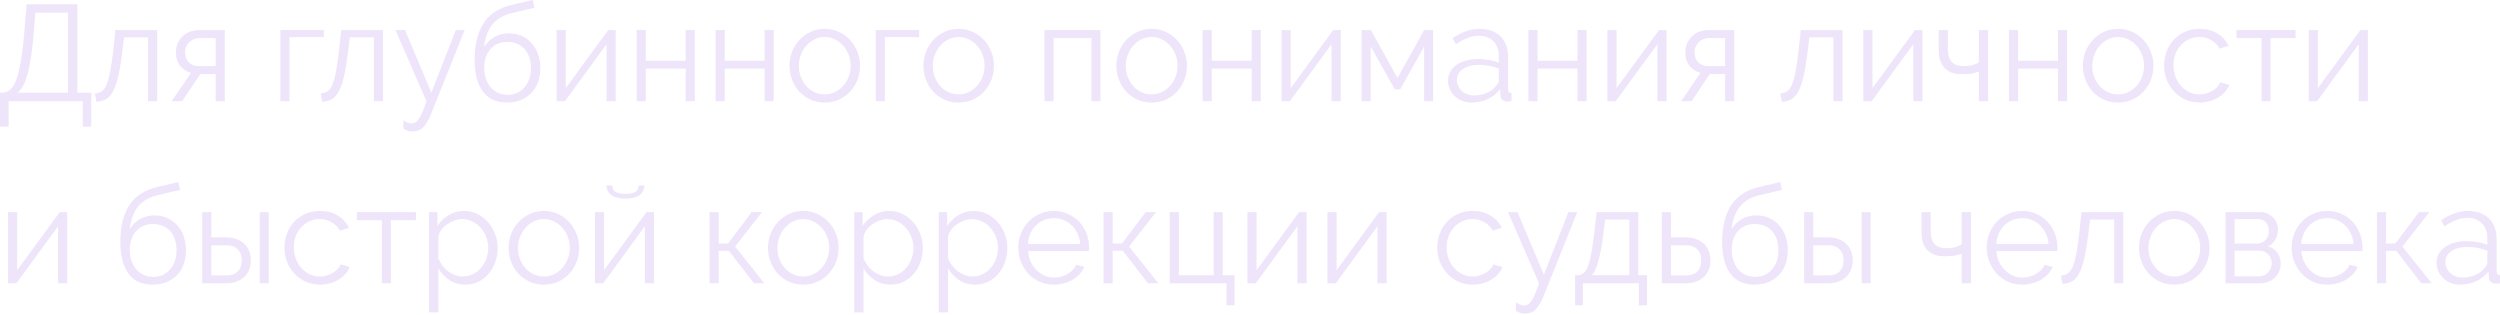<?xml version="1.0" encoding="UTF-8"?> <svg xmlns="http://www.w3.org/2000/svg" width="1319" height="166" viewBox="0 0 1319 166" fill="none"> <path d="M0 48.924H1.153C2.114 48.828 3.002 48.612 3.819 48.276C4.683 47.891 5.476 47.267 6.197 46.402C6.965 45.489 7.662 44.288 8.286 42.799C8.959 41.262 9.559 39.269 10.087 36.819C10.664 34.321 11.192 31.343 11.673 27.884C12.153 24.378 12.585 20.199 12.97 15.347L14.05 2.234H40.854V48.924H48.131V66.793H43.664V53.391H4.539V66.793H0V48.924ZM35.882 48.924V6.701H18.662L17.941 15.78C17.557 20.631 17.101 24.906 16.572 28.605C16.092 32.256 15.491 35.45 14.771 38.188C14.098 40.878 13.306 43.112 12.393 44.889C11.48 46.618 10.448 47.963 9.295 48.924H35.882Z" fill="#EEE5FA"></path> <path d="M50.081 49.284C51.426 49.188 52.603 48.828 53.611 48.203C54.62 47.531 55.485 46.354 56.205 44.673C56.974 42.944 57.622 40.59 58.151 37.612C58.727 34.633 59.279 30.767 59.808 26.011L60.889 15.852H82.937V53.391H78.109V19.742H65.428L64.419 28.101C63.795 33.096 63.098 37.227 62.33 40.494C61.561 43.712 60.648 46.306 59.592 48.276C58.583 50.197 57.358 51.566 55.917 52.383C54.476 53.151 52.795 53.583 50.873 53.679L50.081 49.284Z" fill="#EEE5FA"></path> <path d="M100.74 38.476C98.434 37.804 96.537 36.579 95.048 34.802C93.559 32.976 92.814 30.55 92.814 27.524C92.814 25.843 93.126 24.282 93.751 22.841C94.375 21.4 95.216 20.175 96.273 19.166C97.378 18.109 98.675 17.293 100.164 16.716C101.701 16.14 103.382 15.852 105.207 15.852H118.609V53.391H113.782V39.125H105.64L96.129 53.391H90.581L100.74 38.476ZM113.782 34.874V20.103H105.424C104.415 20.103 103.43 20.271 102.469 20.607C101.557 20.943 100.74 21.448 100.02 22.12C99.299 22.745 98.723 23.513 98.29 24.426C97.858 25.339 97.642 26.371 97.642 27.524C97.642 29.734 98.29 31.511 99.587 32.856C100.932 34.201 102.686 34.874 104.847 34.874H113.782Z" fill="#EEE5FA"></path> <path d="M170.848 19.598H152.762V53.391H147.935V15.852H170.848V19.598Z" fill="#EEE5FA"></path> <path d="M169.207 49.284C170.552 49.188 171.729 48.828 172.738 48.203C173.747 47.531 174.611 46.354 175.332 44.673C176.1 42.944 176.749 40.59 177.277 37.612C177.854 34.633 178.406 30.767 178.934 26.011L180.015 15.852H202.063V53.391H197.236V19.742H184.555L183.546 28.101C182.921 33.096 182.225 37.227 181.456 40.494C180.688 43.712 179.775 46.306 178.718 48.276C177.71 50.197 176.485 51.566 175.044 52.383C173.602 53.151 171.921 53.583 170 53.679L169.207 49.284Z" fill="#EEE5FA"></path> <path d="M212.95 63.334C213.67 64.007 214.391 64.463 215.111 64.704C215.832 64.944 216.6 65.064 217.417 65.064C218.041 65.064 218.642 64.872 219.218 64.487C219.843 64.151 220.443 63.527 221.02 62.614C221.644 61.749 222.268 60.572 222.893 59.083C223.517 57.594 224.214 55.697 224.982 53.391L208.626 15.852H213.67L227.576 48.852L240.474 15.852H245.157L227.648 59.588C226.928 61.461 226.183 63.022 225.415 64.271C224.694 65.52 223.926 66.529 223.109 67.297C222.34 68.066 221.5 68.594 220.587 68.883C219.723 69.219 218.762 69.387 217.705 69.387C215.543 69.387 213.886 68.811 212.733 67.658L212.95 63.334Z" fill="#EEE5FA"></path> <path d="M270.094 6.917C265.867 7.878 262.504 9.799 260.006 12.681C257.557 15.515 256.019 19.55 255.395 24.786C256.884 22.48 258.733 20.703 260.943 19.454C263.153 18.205 265.699 17.581 268.581 17.581C271.03 17.581 273.264 18.037 275.282 18.95C277.299 19.863 279.028 21.136 280.469 22.769C281.958 24.354 283.087 26.275 283.856 28.533C284.672 30.791 285.081 33.264 285.081 35.954C285.081 38.644 284.672 41.118 283.856 43.376C283.039 45.586 281.862 47.483 280.325 49.068C278.788 50.653 276.915 51.902 274.705 52.815C272.544 53.679 270.094 54.112 267.356 54.112C261.832 54.112 257.629 52.166 254.746 48.276C251.864 44.385 250.423 38.861 250.423 31.703C250.423 27.332 250.856 23.489 251.72 20.175C252.633 16.86 253.906 14.026 255.539 11.673C257.22 9.271 259.262 7.349 261.664 5.908C264.065 4.419 266.779 3.314 269.806 2.594L281.046 0L281.982 4.107L270.094 6.917ZM255.467 35.738C255.467 37.756 255.755 39.653 256.332 41.43C256.908 43.16 257.725 44.673 258.781 45.97C259.886 47.219 261.183 48.203 262.672 48.924C264.209 49.645 265.915 50.005 267.788 50.005C269.661 50.005 271.343 49.669 272.832 48.996C274.369 48.276 275.666 47.291 276.723 46.042C277.827 44.793 278.668 43.328 279.244 41.647C279.821 39.917 280.109 38.044 280.109 36.026C280.109 31.751 278.98 28.365 276.723 25.867C274.465 23.369 271.415 22.12 267.572 22.12C265.795 22.12 264.161 22.433 262.672 23.057C261.183 23.681 259.91 24.594 258.853 25.795C257.797 26.948 256.956 28.365 256.332 30.046C255.755 31.727 255.467 33.625 255.467 35.738Z" fill="#EEE5FA"></path> <path d="M298.487 46.474L320.895 15.852H324.858V53.391H320.03V23.345L298.054 53.391H293.659V15.852H298.487V46.474Z" fill="#EEE5FA"></path> <path d="M340.705 32.064H361.745V15.852H366.572V53.391H361.745V36.171H340.705V53.391H335.877V15.852H340.705V32.064Z" fill="#EEE5FA"></path> <path d="M382.361 32.064H403.4V15.852H408.228V53.391H403.4V36.171H382.361V53.391H377.533V15.852H382.361V32.064Z" fill="#EEE5FA"></path> <path d="M435.112 54.112C432.374 54.112 429.877 53.607 427.619 52.599C425.361 51.542 423.392 50.125 421.711 48.347C420.077 46.57 418.804 44.505 417.892 42.151C416.979 39.797 416.523 37.323 416.523 34.73C416.523 32.088 416.979 29.59 417.892 27.236C418.852 24.882 420.149 22.817 421.783 21.04C423.464 19.262 425.433 17.845 427.691 16.788C429.949 15.732 432.422 15.203 435.112 15.203C437.802 15.203 440.276 15.732 442.534 16.788C444.84 17.845 446.809 19.262 448.442 21.04C450.123 22.817 451.42 24.882 452.333 27.236C453.294 29.59 453.774 32.088 453.774 34.73C453.774 37.323 453.318 39.797 452.405 42.151C451.492 44.505 450.195 46.57 448.514 48.347C446.881 50.125 444.912 51.542 442.606 52.599C440.348 53.607 437.85 54.112 435.112 54.112ZM421.494 34.802C421.494 36.915 421.855 38.885 422.575 40.71C423.296 42.487 424.256 44.072 425.457 45.465C426.706 46.81 428.147 47.867 429.78 48.636C431.462 49.404 433.239 49.789 435.112 49.789C436.986 49.789 438.739 49.404 440.372 48.636C442.053 47.819 443.519 46.738 444.767 45.393C446.016 44 447.001 42.391 447.722 40.566C448.442 38.74 448.802 36.771 448.802 34.657C448.802 32.592 448.442 30.646 447.722 28.821C447.001 26.948 446.016 25.339 444.767 23.994C443.519 22.601 442.053 21.52 440.372 20.751C438.739 19.935 436.986 19.526 435.112 19.526C433.239 19.526 431.486 19.935 429.853 20.751C428.219 21.52 426.778 22.601 425.529 23.994C424.28 25.387 423.296 27.02 422.575 28.893C421.855 30.719 421.494 32.688 421.494 34.802Z" fill="#EEE5FA"></path> <path d="M484.953 19.598H466.868V53.391H462.04V15.852H484.953V19.598Z" fill="#EEE5FA"></path> <path d="M505.758 54.112C503.02 54.112 500.522 53.607 498.265 52.599C496.007 51.542 494.037 50.125 492.356 48.347C490.723 46.57 489.45 44.505 488.537 42.151C487.625 39.797 487.168 37.323 487.168 34.73C487.168 32.088 487.625 29.59 488.537 27.236C489.498 24.882 490.795 22.817 492.428 21.04C494.109 19.262 496.079 17.845 498.337 16.788C500.594 15.732 503.068 15.203 505.758 15.203C508.448 15.203 510.922 15.732 513.179 16.788C515.485 17.845 517.455 19.262 519.088 21.04C520.769 22.817 522.066 24.882 522.979 27.236C523.939 29.59 524.42 32.088 524.42 34.73C524.42 37.323 523.963 39.797 523.051 42.151C522.138 44.505 520.841 46.57 519.16 48.347C517.527 50.125 515.557 51.542 513.252 52.599C510.994 53.607 508.496 54.112 505.758 54.112ZM492.14 34.802C492.14 36.915 492.5 38.885 493.221 40.71C493.941 42.487 494.902 44.072 496.103 45.465C497.352 46.81 498.793 47.867 500.426 48.636C502.107 49.404 503.885 49.789 505.758 49.789C507.631 49.789 509.385 49.404 511.018 48.636C512.699 47.819 514.164 46.738 515.413 45.393C516.662 44 517.647 42.391 518.367 40.566C519.088 38.74 519.448 36.771 519.448 34.657C519.448 32.592 519.088 30.646 518.367 28.821C517.647 26.948 516.662 25.339 515.413 23.994C514.164 22.601 512.699 21.52 511.018 20.751C509.385 19.935 507.631 19.526 505.758 19.526C503.885 19.526 502.131 19.935 500.498 20.751C498.865 21.52 497.424 22.601 496.175 23.994C494.926 25.387 493.941 27.02 493.221 28.893C492.5 30.719 492.14 32.688 492.14 34.802Z" fill="#EEE5FA"></path> <path d="M580.593 53.391H575.837V20.103H555.879V53.391H551.051V15.852H580.593V53.391Z" fill="#EEE5FA"></path> <path d="M607.575 54.112C604.837 54.112 602.339 53.607 600.081 52.599C597.824 51.542 595.854 50.125 594.173 48.347C592.54 46.57 591.267 44.505 590.354 42.151C589.442 39.797 588.985 37.323 588.985 34.73C588.985 32.088 589.442 29.59 590.354 27.236C591.315 24.882 592.612 22.817 594.245 21.04C595.926 19.262 597.896 17.845 600.154 16.788C602.411 15.732 604.885 15.203 607.575 15.203C610.265 15.203 612.739 15.732 614.996 16.788C617.302 17.845 619.272 19.262 620.905 21.04C622.586 22.817 623.883 24.882 624.796 27.236C625.756 29.59 626.237 32.088 626.237 34.73C626.237 37.323 625.78 39.797 624.868 42.151C623.955 44.505 622.658 46.57 620.977 48.347C619.344 50.125 617.374 51.542 615.069 52.599C612.811 53.607 610.313 54.112 607.575 54.112ZM593.957 34.802C593.957 36.915 594.317 38.885 595.038 40.71C595.758 42.487 596.719 44.072 597.92 45.465C599.169 46.81 600.61 47.867 602.243 48.636C603.924 49.404 605.702 49.789 607.575 49.789C609.448 49.789 611.202 49.404 612.835 48.636C614.516 47.819 615.981 46.738 617.23 45.393C618.479 44 619.464 42.391 620.184 40.566C620.905 38.74 621.265 36.771 621.265 34.657C621.265 32.592 620.905 30.646 620.184 28.821C619.464 26.948 618.479 25.339 617.23 23.994C615.981 22.601 614.516 21.52 612.835 20.751C611.202 19.935 609.448 19.526 607.575 19.526C605.702 19.526 603.948 19.935 602.315 20.751C600.682 21.52 599.241 22.601 597.992 23.994C596.743 25.387 595.758 27.02 595.038 28.893C594.317 30.719 593.957 32.688 593.957 34.802Z" fill="#EEE5FA"></path> <path d="M639.331 32.064H660.37V15.852H665.198V53.391H660.37V36.171H639.331V53.391H634.503V15.852H639.331V32.064Z" fill="#EEE5FA"></path> <path d="M680.986 46.474L703.395 15.852H707.358V53.391H702.53V23.345L680.554 53.391H676.159V15.852H680.986V46.474Z" fill="#EEE5FA"></path> <path d="M737.327 41.142L751.377 15.852H756.133V53.391H751.377V24.57L738.768 47.123H735.886L723.205 24.57V53.391H718.377V15.852H723.277L737.327 41.142Z" fill="#EEE5FA"></path> <path d="M776.436 54.112C774.659 54.112 773.002 53.824 771.464 53.247C769.975 52.623 768.654 51.782 767.502 50.725C766.397 49.669 765.532 48.444 764.908 47.051C764.283 45.609 763.971 44.072 763.971 42.439C763.971 40.806 764.355 39.293 765.124 37.9C765.892 36.507 766.973 35.306 768.366 34.297C769.759 33.288 771.416 32.52 773.338 31.991C775.259 31.415 777.373 31.127 779.678 31.127C781.6 31.127 783.545 31.295 785.515 31.631C787.484 31.968 789.237 32.448 790.775 33.072V29.686C790.775 26.371 789.838 23.753 787.965 21.832C786.091 19.863 783.497 18.878 780.183 18.878C778.261 18.878 776.292 19.262 774.274 20.031C772.257 20.799 770.216 21.904 768.15 23.345L766.421 20.103C771.272 16.836 775.98 15.203 780.543 15.203C785.251 15.203 788.949 16.524 791.639 19.166C794.329 21.808 795.674 25.459 795.674 30.118V47.051C795.674 48.395 796.275 49.068 797.476 49.068V53.391C796.659 53.535 796.034 53.607 795.602 53.607C794.353 53.607 793.368 53.295 792.648 52.671C791.975 52.046 791.615 51.182 791.567 50.077L791.423 47.123C789.694 49.38 787.508 51.109 784.866 52.31C782.272 53.511 779.462 54.112 776.436 54.112ZM777.589 50.365C780.135 50.365 782.465 49.885 784.578 48.924C786.74 47.963 788.373 46.69 789.478 45.105C789.91 44.673 790.222 44.217 790.414 43.736C790.654 43.208 790.775 42.727 790.775 42.295V36.171C789.141 35.546 787.436 35.066 785.659 34.73C783.93 34.393 782.152 34.225 780.327 34.225C776.868 34.225 774.058 34.946 771.897 36.387C769.735 37.828 768.654 39.725 768.654 42.079C768.654 43.232 768.87 44.312 769.303 45.321C769.783 46.33 770.408 47.219 771.176 47.987C771.993 48.708 772.954 49.284 774.058 49.717C775.163 50.149 776.34 50.365 777.589 50.365Z" fill="#EEE5FA"></path> <path d="M811.23 32.064H832.27V15.852H837.097V53.391H832.27V36.171H811.23V53.391H806.403V15.852H811.23V32.064Z" fill="#EEE5FA"></path> <path d="M852.886 46.474L875.294 15.852H879.257V53.391H874.43V23.345L852.454 53.391H848.058V15.852H852.886V46.474Z" fill="#EEE5FA"></path> <path d="M897.122 38.476C894.816 37.804 892.919 36.579 891.43 34.802C889.941 32.976 889.196 30.55 889.196 27.524C889.196 25.843 889.508 24.282 890.133 22.841C890.757 21.4 891.598 20.175 892.655 19.166C893.759 18.109 895.056 17.293 896.545 16.716C898.083 16.14 899.764 15.852 901.589 15.852H914.991V53.391H910.163V39.125H902.022L892.51 53.391H886.962L897.122 38.476ZM910.163 34.874V20.103H901.805C900.797 20.103 899.812 20.271 898.851 20.607C897.938 20.943 897.122 21.448 896.401 22.12C895.681 22.745 895.104 23.513 894.672 24.426C894.24 25.339 894.024 26.371 894.024 27.524C894.024 29.734 894.672 31.511 895.969 32.856C897.314 34.201 899.067 34.874 901.229 34.874H910.163Z" fill="#EEE5FA"></path> <path d="M939.273 49.284C940.618 49.188 941.795 48.828 942.803 48.203C943.812 47.531 944.677 46.354 945.397 44.673C946.166 42.944 946.814 40.59 947.343 37.612C947.919 34.633 948.472 30.767 949 26.011L950.081 15.852H972.129V53.391H967.301V19.742H954.62L953.611 28.101C952.987 33.096 952.29 37.227 951.522 40.494C950.753 43.712 949.841 46.306 948.784 48.276C947.775 50.197 946.55 51.566 945.109 52.383C943.668 53.151 941.987 53.583 940.065 53.679L939.273 49.284Z" fill="#EEE5FA"></path> <path d="M987.915 46.474L1010.32 15.852H1014.29V53.391H1009.46V23.345L987.482 53.391H983.087V15.852H987.915V46.474Z" fill="#EEE5FA"></path> <path d="M1048.94 53.391H1044.04V37.756C1042.79 38.236 1041.49 38.596 1040.15 38.837C1038.85 39.029 1037.1 39.125 1034.89 39.125C1032.63 39.125 1030.73 38.788 1029.2 38.116C1027.71 37.444 1026.48 36.531 1025.52 35.378C1024.56 34.225 1023.86 32.856 1023.43 31.271C1023.05 29.638 1022.86 27.884 1022.86 26.011V15.852H1027.68V25.146C1027.68 28.701 1028.38 31.223 1029.77 32.712C1031.17 34.153 1033.16 34.874 1035.75 34.874C1037.77 34.874 1039.48 34.681 1040.87 34.297C1042.26 33.865 1043.32 33.361 1044.04 32.784V15.852H1048.94V53.391Z" fill="#EEE5FA"></path> <path d="M1064.75 32.064H1085.79V15.852H1090.62V53.391H1085.79V36.171H1064.75V53.391H1059.92V15.852H1064.75V32.064Z" fill="#EEE5FA"></path> <path d="M1117.5 54.112C1114.77 54.112 1112.27 53.607 1110.01 52.599C1107.75 51.542 1105.78 50.125 1104.1 48.347C1102.47 46.57 1101.2 44.505 1100.28 42.151C1099.37 39.797 1098.91 37.323 1098.91 34.73C1098.91 32.088 1099.37 29.59 1100.28 27.236C1101.24 24.882 1102.54 22.817 1104.17 21.04C1105.86 19.262 1107.83 17.845 1110.08 16.788C1112.34 15.732 1114.81 15.203 1117.5 15.203C1120.19 15.203 1122.67 15.732 1124.93 16.788C1127.23 17.845 1129.2 19.262 1130.83 21.04C1132.52 22.817 1133.81 24.882 1134.72 27.236C1135.69 29.59 1136.17 32.088 1136.17 34.73C1136.17 37.323 1135.71 39.797 1134.8 42.151C1133.88 44.505 1132.59 46.57 1130.91 48.347C1129.27 50.125 1127.3 51.542 1125 52.599C1122.74 53.607 1120.24 54.112 1117.5 54.112ZM1103.89 34.802C1103.89 36.915 1104.25 38.885 1104.97 40.71C1105.69 42.487 1106.65 44.072 1107.85 45.465C1109.1 46.81 1110.54 47.867 1112.17 48.636C1113.85 49.404 1115.63 49.789 1117.5 49.789C1119.38 49.789 1121.13 49.404 1122.76 48.636C1124.45 47.819 1125.91 46.738 1127.16 45.393C1128.41 44 1129.39 42.391 1130.11 40.566C1130.83 38.74 1131.19 36.771 1131.19 34.657C1131.19 32.592 1130.83 30.646 1130.11 28.821C1129.39 26.948 1128.41 25.339 1127.16 23.994C1125.91 22.601 1124.45 21.52 1122.76 20.751C1121.13 19.935 1119.38 19.526 1117.5 19.526C1115.63 19.526 1113.88 19.935 1112.24 20.751C1110.61 21.52 1109.17 22.601 1107.92 23.994C1106.67 25.387 1105.69 27.02 1104.97 28.893C1104.25 30.719 1103.89 32.688 1103.89 34.802Z" fill="#EEE5FA"></path> <path d="M1141.77 34.513C1141.77 31.871 1142.22 29.374 1143.14 27.02C1144.05 24.666 1145.32 22.625 1146.95 20.895C1148.64 19.118 1150.63 17.725 1152.93 16.716C1155.24 15.707 1157.79 15.203 1160.57 15.203C1164.13 15.203 1167.22 16.02 1169.87 17.653C1172.51 19.238 1174.5 21.4 1175.85 24.138L1171.09 25.651C1170.04 23.729 1168.55 22.24 1166.62 21.184C1164.75 20.079 1162.66 19.526 1160.36 19.526C1158.43 19.526 1156.63 19.911 1154.95 20.679C1153.32 21.448 1151.88 22.505 1150.63 23.849C1149.43 25.146 1148.47 26.708 1147.75 28.533C1147.07 30.358 1146.74 32.352 1146.74 34.513C1146.74 36.627 1147.1 38.62 1147.82 40.494C1148.54 42.367 1149.52 44 1150.77 45.393C1152.02 46.738 1153.46 47.819 1155.1 48.636C1156.78 49.404 1158.55 49.789 1160.43 49.789C1161.63 49.789 1162.81 49.62 1163.96 49.284C1165.16 48.948 1166.26 48.492 1167.27 47.915C1168.28 47.291 1169.15 46.594 1169.87 45.826C1170.59 45.057 1171.09 44.24 1171.38 43.376L1176.21 44.817C1175.68 46.162 1174.91 47.411 1173.9 48.564C1172.89 49.669 1171.69 50.653 1170.3 51.518C1168.95 52.334 1167.44 52.959 1165.76 53.391C1164.13 53.872 1162.42 54.112 1160.64 54.112C1157.91 54.112 1155.38 53.607 1153.08 52.599C1150.77 51.542 1148.78 50.125 1147.1 48.347C1145.42 46.522 1144.1 44.433 1143.14 42.079C1142.22 39.725 1141.77 37.203 1141.77 34.513Z" fill="#EEE5FA"></path> <path d="M1197.96 53.391H1193.2V20.103H1180.01V15.852H1211.14V20.103H1197.96V53.391Z" fill="#EEE5FA"></path> <path d="M1222.93 46.474L1245.34 15.852H1249.3V53.391H1244.47V23.345L1222.5 53.391H1218.1V15.852H1222.93V46.474Z" fill="#EEE5FA"></path> <path d="M9.079 142.545L31.487 111.922H35.45V149.462H30.622V119.416L8.646 149.462H4.251V111.922H9.079V142.545Z" fill="#EEE5FA"></path> <path d="M83.136 102.988C78.909 103.948 75.547 105.87 73.049 108.752C70.599 111.586 69.062 115.621 68.437 120.857C69.926 118.551 71.776 116.774 73.985 115.525C76.195 114.276 78.741 113.651 81.623 113.651C84.073 113.651 86.306 114.108 88.324 115.02C90.341 115.933 92.071 117.206 93.512 118.839C95.001 120.424 96.13 122.346 96.898 124.604C97.715 126.861 98.123 129.335 98.123 132.025C98.123 134.715 97.715 137.189 96.898 139.446C96.082 141.656 94.905 143.553 93.368 145.139C91.831 146.724 89.957 147.973 87.748 148.885C85.586 149.75 83.136 150.182 80.398 150.182C74.874 150.182 70.671 148.237 67.789 144.346C64.907 140.455 63.466 134.931 63.466 127.774C63.466 123.403 63.898 119.56 64.763 116.245C65.675 112.931 66.948 110.097 68.581 107.743C70.263 105.341 72.304 103.42 74.706 101.979C77.108 100.49 79.822 99.385 82.848 98.665L94.088 96.071L95.025 100.178L83.136 102.988ZM68.509 131.809C68.509 133.826 68.798 135.724 69.374 137.501C69.95 139.23 70.767 140.743 71.824 142.04C72.929 143.289 74.226 144.274 75.715 144.994C77.252 145.715 78.957 146.075 80.83 146.075C82.704 146.075 84.385 145.739 85.874 145.067C87.411 144.346 88.708 143.361 89.765 142.112C90.87 140.863 91.71 139.398 92.287 137.717C92.863 135.988 93.151 134.115 93.151 132.097C93.151 127.822 92.023 124.435 89.765 121.938C87.507 119.44 84.457 118.191 80.614 118.191C78.837 118.191 77.204 118.503 75.715 119.127C74.226 119.752 72.953 120.665 71.896 121.866C70.839 123.018 69.999 124.435 69.374 126.117C68.798 127.798 68.509 129.695 68.509 131.809Z" fill="#EEE5FA"></path> <path d="M106.701 111.922H111.529V125.252H119.671C121.4 125.252 123.033 125.516 124.57 126.045C126.108 126.573 127.453 127.342 128.605 128.35C129.758 129.359 130.671 130.632 131.343 132.169C132.016 133.658 132.352 135.387 132.352 137.357C132.352 139.326 132.016 141.08 131.343 142.617C130.671 144.106 129.758 145.355 128.605 146.363C127.453 147.372 126.108 148.141 124.57 148.669C123.033 149.198 121.4 149.462 119.671 149.462H106.701V111.922ZM137.036 111.922H141.791V149.462H137.036V111.922ZM119.671 145.283C122.169 145.283 124.09 144.586 125.435 143.193C126.828 141.752 127.525 139.807 127.525 137.357C127.525 134.907 126.828 132.986 125.435 131.593C124.042 130.152 122.121 129.431 119.671 129.431H111.529V145.283H119.671Z" fill="#EEE5FA"></path> <path d="M150.054 130.584C150.054 127.942 150.51 125.444 151.423 123.09C152.335 120.737 153.608 118.695 155.241 116.966C156.923 115.189 158.916 113.796 161.222 112.787C163.527 111.778 166.073 111.274 168.859 111.274C172.414 111.274 175.512 112.09 178.154 113.724C180.796 115.309 182.79 117.47 184.135 120.208L179.379 121.721C178.322 119.8 176.833 118.311 174.912 117.254C173.038 116.149 170.949 115.597 168.643 115.597C166.722 115.597 164.92 115.981 163.239 116.75C161.606 117.518 160.165 118.575 158.916 119.92C157.715 121.217 156.755 122.778 156.034 124.604C155.361 126.429 155.025 128.422 155.025 130.584C155.025 132.697 155.386 134.691 156.106 136.564C156.827 138.438 157.811 140.071 159.06 141.464C160.309 142.809 161.75 143.89 163.383 144.706C165.065 145.475 166.842 145.859 168.715 145.859C169.916 145.859 171.093 145.691 172.246 145.355C173.447 145.019 174.552 144.562 175.56 143.986C176.569 143.361 177.434 142.665 178.154 141.896C178.875 141.128 179.379 140.311 179.667 139.446L184.495 140.887C183.966 142.232 183.198 143.481 182.189 144.634C181.18 145.739 179.98 146.724 178.587 147.588C177.242 148.405 175.728 149.029 174.047 149.462C172.414 149.942 170.709 150.182 168.931 150.182C166.193 150.182 163.672 149.678 161.366 148.669C159.06 147.612 157.067 146.195 155.386 144.418C153.704 142.593 152.383 140.503 151.423 138.149C150.51 135.796 150.054 133.274 150.054 130.584Z" fill="#EEE5FA"></path> <path d="M206.242 149.462H201.487V116.173H188.301V111.922H219.428V116.173H206.242V149.462Z" fill="#EEE5FA"></path> <path d="M245.557 150.182C242.387 150.182 239.577 149.39 237.127 147.805C234.725 146.171 232.78 144.13 231.29 141.68V164.809H226.391V111.922H230.786V119.2C232.323 116.846 234.317 114.948 236.766 113.507C239.216 112.018 241.882 111.274 244.764 111.274C247.358 111.274 249.736 111.826 251.898 112.931C254.059 113.988 255.933 115.429 257.518 117.254C259.103 119.031 260.328 121.097 261.192 123.451C262.105 125.804 262.561 128.23 262.561 130.728C262.561 133.37 262.153 135.868 261.337 138.222C260.52 140.575 259.343 142.641 257.806 144.418C256.317 146.195 254.515 147.612 252.402 148.669C250.336 149.678 248.055 150.182 245.557 150.182ZM244.188 145.859C246.205 145.859 248.031 145.427 249.664 144.562C251.345 143.698 252.762 142.569 253.915 141.176C255.116 139.735 256.029 138.125 256.653 136.348C257.278 134.523 257.59 132.649 257.59 130.728C257.59 128.711 257.229 126.789 256.509 124.964C255.788 123.138 254.804 121.529 253.555 120.136C252.306 118.743 250.817 117.638 249.088 116.822C247.406 116.005 245.581 115.597 243.611 115.597C242.363 115.597 241.042 115.861 239.649 116.389C238.304 116.87 237.031 117.542 235.83 118.407C234.677 119.224 233.668 120.208 232.804 121.361C231.987 122.466 231.483 123.643 231.29 124.892V136.42C231.867 137.765 232.587 139.014 233.452 140.167C234.365 141.32 235.373 142.329 236.478 143.193C237.631 144.01 238.856 144.658 240.153 145.139C241.45 145.619 242.795 145.859 244.188 145.859Z" fill="#EEE5FA"></path> <path d="M286.925 150.182C284.187 150.182 281.69 149.678 279.432 148.669C277.174 147.612 275.205 146.195 273.524 144.418C271.89 142.641 270.617 140.575 269.705 138.222C268.792 135.868 268.336 133.394 268.336 130.8C268.336 128.158 268.792 125.66 269.705 123.307C270.665 120.953 271.962 118.887 273.596 117.11C275.277 115.333 277.246 113.916 279.504 112.859C281.762 111.802 284.235 111.274 286.925 111.274C289.615 111.274 292.089 111.802 294.347 112.859C296.653 113.916 298.622 115.333 300.255 117.11C301.936 118.887 303.233 120.953 304.146 123.307C305.107 125.66 305.587 128.158 305.587 130.8C305.587 133.394 305.131 135.868 304.218 138.222C303.305 140.575 302.008 142.641 300.327 144.418C298.694 146.195 296.725 147.612 294.419 148.669C292.161 149.678 289.663 150.182 286.925 150.182ZM273.307 130.872C273.307 132.986 273.668 134.955 274.388 136.78C275.109 138.558 276.069 140.143 277.27 141.536C278.519 142.881 279.96 143.938 281.594 144.706C283.275 145.475 285.052 145.859 286.925 145.859C288.799 145.859 290.552 145.475 292.185 144.706C293.866 143.89 295.332 142.809 296.581 141.464C297.829 140.071 298.814 138.462 299.535 136.636C300.255 134.811 300.615 132.842 300.615 130.728C300.615 128.663 300.255 126.717 299.535 124.892C298.814 123.018 297.829 121.409 296.581 120.064C295.332 118.671 293.866 117.59 292.185 116.822C290.552 116.005 288.799 115.597 286.925 115.597C285.052 115.597 283.299 116.005 281.666 116.822C280.032 117.59 278.591 118.671 277.342 120.064C276.093 121.457 275.109 123.09 274.388 124.964C273.668 126.789 273.307 128.759 273.307 130.872Z" fill="#EEE5FA"></path> <path d="M340.009 97.872C339.913 100.13 338.976 101.859 337.199 103.06C335.469 104.213 333.068 104.789 329.993 104.789C326.871 104.789 324.445 104.213 322.716 103.06C320.987 101.859 320.05 100.13 319.906 97.872H323.004C323.1 99.505 323.725 100.658 324.878 101.33C326.03 101.955 327.736 102.267 329.993 102.267C332.251 102.267 333.932 101.955 335.037 101.33C336.19 100.706 336.838 99.553 336.983 97.872H340.009ZM318.681 142.545L341.09 111.922H345.052V149.462H340.225V119.416L318.249 149.462H313.853V111.922H318.681V142.545Z" fill="#EEE5FA"></path> <path d="M396.559 111.922H402.035L387.841 130.08L403.26 149.462H397.784L384.526 132.313H379.194V149.462H374.367V111.922H379.194V128.494H384.094L396.559 111.922Z" fill="#EEE5FA"></path> <path d="M423.784 150.182C421.046 150.182 418.548 149.678 416.29 148.669C414.033 147.612 412.063 146.195 410.382 144.418C408.749 142.641 407.476 140.575 406.563 138.222C405.65 135.868 405.194 133.394 405.194 130.8C405.194 128.158 405.65 125.66 406.563 123.307C407.524 120.953 408.821 118.887 410.454 117.11C412.135 115.333 414.105 113.916 416.362 112.859C418.62 111.802 421.094 111.274 423.784 111.274C426.474 111.274 428.948 111.802 431.205 112.859C433.511 113.916 435.48 115.333 437.114 117.11C438.795 118.887 440.092 120.953 441.004 123.307C441.965 125.66 442.445 128.158 442.445 130.8C442.445 133.394 441.989 135.868 441.076 138.222C440.164 140.575 438.867 142.641 437.186 144.418C435.552 146.195 433.583 147.612 431.277 148.669C429.02 149.678 426.522 150.182 423.784 150.182ZM410.166 130.872C410.166 132.986 410.526 134.955 411.247 136.78C411.967 138.558 412.928 140.143 414.129 141.536C415.378 142.881 416.819 143.938 418.452 144.706C420.133 145.475 421.91 145.859 423.784 145.859C425.657 145.859 427.41 145.475 429.044 144.706C430.725 143.89 432.19 142.809 433.439 141.464C434.688 140.071 435.672 138.462 436.393 136.636C437.114 134.811 437.474 132.842 437.474 130.728C437.474 128.663 437.114 126.717 436.393 124.892C435.672 123.018 434.688 121.409 433.439 120.064C432.19 118.671 430.725 117.59 429.044 116.822C427.41 116.005 425.657 115.597 423.784 115.597C421.91 115.597 420.157 116.005 418.524 116.822C416.891 117.59 415.45 118.671 414.201 120.064C412.952 121.457 411.967 123.09 411.247 124.964C410.526 126.789 410.166 128.759 410.166 130.872Z" fill="#EEE5FA"></path> <path d="M469.878 150.182C466.708 150.182 463.898 149.39 461.448 147.805C459.046 146.171 457.101 144.13 455.611 141.68V164.809H450.712V111.922H455.107V119.2C456.644 116.846 458.638 114.948 461.087 113.507C463.537 112.018 466.203 111.274 469.085 111.274C471.679 111.274 474.057 111.826 476.219 112.931C478.38 113.988 480.254 115.429 481.839 117.254C483.424 119.031 484.649 121.097 485.513 123.451C486.426 125.804 486.882 128.23 486.882 130.728C486.882 133.37 486.474 135.868 485.658 138.222C484.841 140.575 483.664 142.641 482.127 144.418C480.638 146.195 478.836 147.612 476.723 148.669C474.657 149.678 472.376 150.182 469.878 150.182ZM468.509 145.859C470.526 145.859 472.352 145.427 473.985 144.562C475.666 143.698 477.083 142.569 478.236 141.176C479.437 139.735 480.35 138.125 480.974 136.348C481.599 134.523 481.911 132.649 481.911 130.728C481.911 128.711 481.55 126.789 480.83 124.964C480.109 123.138 479.125 121.529 477.876 120.136C476.627 118.743 475.138 117.638 473.409 116.822C471.727 116.005 469.902 115.597 467.932 115.597C466.684 115.597 465.363 115.861 463.97 116.389C462.625 116.87 461.352 117.542 460.151 118.407C458.998 119.224 457.989 120.208 457.125 121.361C456.308 122.466 455.804 123.643 455.611 124.892V136.42C456.188 137.765 456.908 139.014 457.773 140.167C458.686 141.32 459.694 142.329 460.799 143.193C461.952 144.01 463.177 144.658 464.474 145.139C465.771 145.619 467.116 145.859 468.509 145.859Z" fill="#EEE5FA"></path> <path d="M514.489 150.182C511.319 150.182 508.508 149.39 506.059 147.805C503.657 146.171 501.711 144.13 500.222 141.68V164.809H495.323V111.922H499.718V119.2C501.255 116.846 503.249 114.948 505.698 113.507C508.148 112.018 510.814 111.274 513.696 111.274C516.29 111.274 518.668 111.826 520.829 112.931C522.991 113.988 524.864 115.429 526.45 117.254C528.035 119.031 529.26 121.097 530.124 123.451C531.037 125.804 531.493 128.23 531.493 130.728C531.493 133.37 531.085 135.868 530.268 138.222C529.452 140.575 528.275 142.641 526.738 144.418C525.249 146.195 523.447 147.612 521.334 148.669C519.268 149.678 516.987 150.182 514.489 150.182ZM513.12 145.859C515.137 145.859 516.963 145.427 518.596 144.562C520.277 143.698 521.694 142.569 522.847 141.176C524.048 139.735 524.96 138.125 525.585 136.348C526.209 134.523 526.522 132.649 526.522 130.728C526.522 128.711 526.161 126.789 525.441 124.964C524.72 123.138 523.736 121.529 522.487 120.136C521.238 118.743 519.749 117.638 518.019 116.822C516.338 116.005 514.513 115.597 512.543 115.597C511.294 115.597 509.973 115.861 508.58 116.389C507.235 116.87 505.963 117.542 504.762 118.407C503.609 119.224 502.6 120.208 501.735 121.361C500.919 122.466 500.414 123.643 500.222 124.892V136.42C500.799 137.765 501.519 139.014 502.384 140.167C503.297 141.32 504.305 142.329 505.41 143.193C506.563 144.01 507.788 144.658 509.085 145.139C510.382 145.619 511.727 145.859 513.12 145.859Z" fill="#EEE5FA"></path> <path d="M556.073 150.182C553.335 150.182 550.814 149.678 548.508 148.669C546.25 147.612 544.281 146.195 542.6 144.418C540.918 142.593 539.597 140.503 538.637 138.149C537.724 135.796 537.268 133.274 537.268 130.584C537.268 127.942 537.724 125.468 538.637 123.162C539.597 120.809 540.894 118.767 542.528 117.038C544.209 115.261 546.202 113.868 548.508 112.859C550.814 111.802 553.311 111.274 556.001 111.274C558.739 111.274 561.237 111.802 563.495 112.859C565.801 113.868 567.77 115.261 569.403 117.038C571.036 118.815 572.309 120.857 573.222 123.162C574.135 125.468 574.591 127.918 574.591 130.512C574.591 130.896 574.591 131.28 574.591 131.665C574.591 132.049 574.567 132.313 574.519 132.457H542.383C542.527 134.475 542.984 136.348 543.752 138.077C544.569 139.759 545.602 141.224 546.851 142.473C548.1 143.722 549.517 144.706 551.102 145.427C552.735 146.099 554.464 146.436 556.29 146.436C557.491 146.436 558.691 146.267 559.892 145.931C561.093 145.595 562.198 145.139 563.207 144.562C564.215 143.986 565.128 143.289 565.945 142.473C566.761 141.608 567.386 140.671 567.818 139.663L572.069 140.815C571.493 142.208 570.676 143.481 569.619 144.634C568.563 145.739 567.338 146.724 565.945 147.588C564.552 148.405 563.015 149.029 561.333 149.462C559.652 149.942 557.899 150.182 556.073 150.182ZM569.908 128.711C569.764 126.693 569.283 124.868 568.467 123.235C567.698 121.553 566.689 120.112 565.44 118.911C564.239 117.71 562.822 116.774 561.189 116.101C559.604 115.429 557.899 115.093 556.073 115.093C554.248 115.093 552.519 115.429 550.886 116.101C549.252 116.774 547.811 117.71 546.562 118.911C545.362 120.112 544.377 121.553 543.608 123.235C542.888 124.916 542.455 126.741 542.311 128.711H569.908Z" fill="#EEE5FA"></path> <path d="M604.415 111.922H609.891L595.696 130.08L611.116 149.462H605.64L592.382 132.313H587.05V149.462H582.222V111.922H587.05V128.494H591.95L604.415 111.922Z" fill="#EEE5FA"></path> <path d="M617.123 111.922H621.951V145.211H640.324V111.922H645.08V145.211H651.348V161.062H647.097V149.462H617.123V111.922Z" fill="#EEE5FA"></path> <path d="M662.973 142.545L685.381 111.922H689.344V149.462H684.517V119.416L662.541 149.462H658.145V111.922H662.973V142.545Z" fill="#EEE5FA"></path> <path d="M705.192 142.545L727.6 111.922H731.563V149.462H726.735V119.416L704.759 149.462H700.364V111.922H705.192V142.545Z" fill="#EEE5FA"></path> <path d="M758.282 130.584C758.282 127.942 758.738 125.444 759.651 123.09C760.563 120.737 761.836 118.695 763.469 116.966C765.151 115.189 767.144 113.796 769.45 112.787C771.755 111.778 774.301 111.274 777.087 111.274C780.642 111.274 783.74 112.09 786.382 113.724C789.024 115.309 791.018 117.47 792.363 120.208L787.607 121.721C786.55 119.8 785.061 118.311 783.14 117.254C781.266 116.149 779.177 115.597 776.871 115.597C774.95 115.597 773.148 115.981 771.467 116.75C769.834 117.518 768.393 118.575 767.144 119.92C765.943 121.217 764.982 122.778 764.262 124.604C763.589 126.429 763.253 128.422 763.253 130.584C763.253 132.697 763.614 134.691 764.334 136.564C765.055 138.438 766.039 140.071 767.288 141.464C768.537 142.809 769.978 143.89 771.611 144.706C773.293 145.475 775.07 145.859 776.943 145.859C778.144 145.859 779.321 145.691 780.474 145.355C781.675 145.019 782.78 144.562 783.788 143.986C784.797 143.361 785.662 142.665 786.382 141.896C787.103 141.128 787.607 140.311 787.895 139.446L792.723 140.887C792.194 142.232 791.426 143.481 790.417 144.634C789.408 145.739 788.208 146.724 786.815 147.588C785.47 148.405 783.956 149.029 782.275 149.462C780.642 149.942 778.937 150.182 777.159 150.182C774.421 150.182 771.9 149.678 769.594 148.669C767.288 147.612 765.295 146.195 763.613 144.418C761.932 142.593 760.611 140.503 759.651 138.149C758.738 135.796 758.282 133.274 758.282 130.584Z" fill="#EEE5FA"></path> <path d="M799.928 159.405C800.648 160.078 801.369 160.534 802.089 160.774C802.81 161.014 803.578 161.134 804.395 161.134C805.019 161.134 805.62 160.942 806.196 160.558C806.821 160.222 807.421 159.597 807.997 158.685C808.622 157.82 809.246 156.643 809.871 155.154C810.495 153.665 811.192 151.767 811.96 149.462L795.604 111.922H800.648L814.554 144.922L827.452 111.922H832.135L814.626 155.658C813.906 157.532 813.161 159.093 812.393 160.342C811.672 161.591 810.904 162.599 810.087 163.368C809.318 164.137 808.478 164.665 807.565 164.953C806.701 165.289 805.74 165.458 804.683 165.458C802.521 165.458 800.864 164.881 799.711 163.728L799.928 159.405Z" fill="#EEE5FA"></path> <path d="M831.003 145.211H833.164C834.221 144.97 835.134 144.442 835.902 143.625C836.719 142.761 837.439 141.464 838.064 139.735C838.688 137.957 839.241 135.652 839.721 132.818C840.201 129.935 840.706 126.357 841.234 122.082L842.387 111.922H864.363V145.211H868.975V161.062H864.651V149.462H835.11V161.062H831.003V145.211ZM859.608 145.211V115.813H846.926L845.846 124.171C845.029 130.128 844.14 134.787 843.18 138.149C842.267 141.512 841.162 143.866 839.865 145.211H859.608Z" fill="#EEE5FA"></path> <path d="M876.767 111.922H881.595V125.252H889.736C891.466 125.252 893.099 125.516 894.636 126.045C896.173 126.573 897.518 127.342 898.671 128.35C899.824 129.359 900.737 130.632 901.409 132.169C902.082 133.658 902.418 135.387 902.418 137.357C902.418 139.326 902.082 141.08 901.409 142.617C900.737 144.106 899.824 145.355 898.671 146.363C897.518 147.372 896.173 148.141 894.636 148.669C893.099 149.198 891.466 149.462 889.736 149.462H876.767V111.922ZM889.736 145.283C892.234 145.283 894.156 144.586 895.501 143.193C896.894 141.752 897.59 139.807 897.59 137.357C897.59 134.907 896.894 132.986 895.501 131.593C894.108 130.152 892.186 129.431 889.736 129.431H881.595V145.283H889.736Z" fill="#EEE5FA"></path> <path d="M928.28 102.988C924.053 103.948 920.691 105.87 918.193 108.752C915.743 111.586 914.206 115.621 913.582 120.857C915.071 118.551 916.92 116.774 919.13 115.525C921.339 114.276 923.885 113.651 926.767 113.651C929.217 113.651 931.451 114.108 933.468 115.02C935.486 115.933 937.215 117.206 938.656 118.839C940.145 120.424 941.274 122.346 942.042 124.604C942.859 126.861 943.267 129.335 943.267 132.025C943.267 134.715 942.859 137.189 942.042 139.446C941.226 141.656 940.049 143.553 938.512 145.139C936.975 146.724 935.101 147.973 932.892 148.885C930.73 149.75 928.28 150.182 925.542 150.182C920.018 150.182 915.815 148.237 912.933 144.346C910.051 140.455 908.61 134.931 908.61 127.774C908.61 123.403 909.042 119.56 909.907 116.245C910.819 112.931 912.092 110.097 913.726 107.743C915.407 105.341 917.448 103.42 919.85 101.979C922.252 100.49 924.966 99.385 927.992 98.665L939.232 96.071L940.169 100.178L928.28 102.988ZM913.654 131.809C913.654 133.826 913.942 135.724 914.518 137.501C915.095 139.23 915.911 140.743 916.968 142.04C918.073 143.289 919.37 144.274 920.859 144.994C922.396 145.715 924.101 146.075 925.975 146.075C927.848 146.075 929.529 145.739 931.018 145.067C932.555 144.346 933.852 143.361 934.909 142.112C936.014 140.863 936.855 139.398 937.431 137.717C938.007 135.988 938.296 134.115 938.296 132.097C938.296 127.822 937.167 124.435 934.909 121.938C932.651 119.44 929.601 118.191 925.758 118.191C923.981 118.191 922.348 118.503 920.859 119.127C919.37 119.752 918.097 120.665 917.04 121.866C915.983 123.018 915.143 124.435 914.518 126.117C913.942 127.798 913.654 129.695 913.654 131.809Z" fill="#EEE5FA"></path> <path d="M951.846 111.922H956.673V125.252H964.815C966.544 125.252 968.178 125.516 969.715 126.045C971.252 126.573 972.597 127.342 973.75 128.35C974.902 129.359 975.815 130.632 976.488 132.169C977.16 133.658 977.496 135.387 977.496 137.357C977.496 139.326 977.16 141.08 976.488 142.617C975.815 144.106 974.902 145.355 973.75 146.363C972.597 147.372 971.252 148.141 969.715 148.669C968.178 149.198 966.544 149.462 964.815 149.462H951.846V111.922ZM982.18 111.922H986.935V149.462H982.18V111.922ZM964.815 145.283C967.313 145.283 969.234 144.586 970.579 143.193C971.972 141.752 972.669 139.807 972.669 137.357C972.669 134.907 971.972 132.986 970.579 131.593C969.186 130.152 967.265 129.431 964.815 129.431H956.673V145.283H964.815Z" fill="#EEE5FA"></path> <path d="M1039.86 149.462H1034.96V133.826C1033.71 134.307 1032.42 134.667 1031.07 134.907C1029.77 135.099 1028.02 135.195 1025.81 135.195C1023.55 135.195 1021.66 134.859 1020.12 134.187C1018.63 133.514 1017.41 132.601 1016.44 131.449C1015.48 130.296 1014.79 128.927 1014.36 127.342C1013.97 125.708 1013.78 123.955 1013.78 122.082V111.922H1018.61V121.217C1018.61 124.772 1019.3 127.293 1020.7 128.783C1022.09 130.224 1024.08 130.944 1026.68 130.944C1028.69 130.944 1030.4 130.752 1031.79 130.368C1033.19 129.935 1034.24 129.431 1034.96 128.855V111.922H1039.86V149.462Z" fill="#EEE5FA"></path> <path d="M1066.99 150.182C1064.25 150.182 1061.73 149.678 1059.42 148.669C1057.16 147.612 1055.2 146.195 1053.51 144.418C1051.83 142.593 1050.51 140.503 1049.55 138.149C1048.64 135.796 1048.18 133.274 1048.18 130.584C1048.18 127.942 1048.64 125.468 1049.55 123.162C1050.51 120.809 1051.81 118.767 1053.44 117.038C1055.12 115.261 1057.12 113.868 1059.42 112.859C1061.73 111.802 1064.23 111.274 1066.92 111.274C1069.65 111.274 1072.15 111.802 1074.41 112.859C1076.71 113.868 1078.68 115.261 1080.32 117.038C1081.95 118.815 1083.22 120.857 1084.14 123.162C1085.05 125.468 1085.51 127.918 1085.51 130.512C1085.51 130.896 1085.51 131.28 1085.51 131.665C1085.51 132.049 1085.48 132.313 1085.43 132.457H1053.3C1053.44 134.475 1053.9 136.348 1054.67 138.077C1055.48 139.759 1056.52 141.224 1057.77 142.473C1059.01 143.722 1060.43 144.706 1062.02 145.427C1063.65 146.099 1065.38 146.436 1067.2 146.436C1068.4 146.436 1069.61 146.267 1070.81 145.931C1072.01 145.595 1073.11 145.139 1074.12 144.562C1075.13 143.986 1076.04 143.289 1076.86 142.473C1077.68 141.608 1078.3 140.671 1078.73 139.663L1082.98 140.815C1082.41 142.208 1081.59 143.481 1080.53 144.634C1079.48 145.739 1078.25 146.724 1076.86 147.588C1075.47 148.405 1073.93 149.029 1072.25 149.462C1070.57 149.942 1068.81 150.182 1066.99 150.182ZM1080.82 128.711C1080.68 126.693 1080.2 124.868 1079.38 123.235C1078.61 121.553 1077.6 120.112 1076.35 118.911C1075.15 117.71 1073.74 116.774 1072.1 116.101C1070.52 115.429 1068.81 115.093 1066.99 115.093C1065.16 115.093 1063.43 115.429 1061.8 116.101C1060.17 116.774 1058.73 117.71 1057.48 118.911C1056.28 120.112 1055.29 121.553 1054.52 123.235C1053.8 124.916 1053.37 126.741 1053.23 128.711H1080.82Z" fill="#EEE5FA"></path> <path d="M1087.39 145.355C1088.73 145.259 1089.91 144.898 1090.92 144.274C1091.93 143.601 1092.79 142.425 1093.51 140.743C1094.28 139.014 1094.93 136.66 1095.46 133.682C1096.04 130.704 1096.59 126.837 1097.12 122.082L1098.2 111.922H1120.25V149.462H1115.42V115.813H1102.74L1101.73 124.171C1101.1 129.167 1100.41 133.298 1099.64 136.564C1098.87 139.783 1097.96 142.377 1096.9 144.346C1095.89 146.267 1094.67 147.636 1093.23 148.453C1091.78 149.222 1090.1 149.654 1088.18 149.75L1087.39 145.355Z" fill="#EEE5FA"></path> <path d="M1147.13 150.182C1144.39 150.182 1141.89 149.678 1139.63 148.669C1137.38 147.612 1135.41 146.195 1133.73 144.418C1132.09 142.641 1130.82 140.575 1129.91 138.222C1128.99 135.868 1128.54 133.394 1128.54 130.8C1128.54 128.158 1128.99 125.66 1129.91 123.307C1130.87 120.953 1132.16 118.887 1133.8 117.11C1135.48 115.333 1137.45 113.916 1139.71 112.859C1141.96 111.802 1144.44 111.274 1147.13 111.274C1149.82 111.274 1152.29 111.802 1154.55 112.859C1156.85 113.916 1158.82 115.333 1160.46 117.11C1162.14 118.887 1163.44 120.953 1164.35 123.307C1165.31 125.66 1165.79 128.158 1165.79 130.8C1165.79 133.394 1165.33 135.868 1164.42 138.222C1163.51 140.575 1162.21 142.641 1160.53 144.418C1158.9 146.195 1156.93 147.612 1154.62 148.669C1152.36 149.678 1149.87 150.182 1147.13 150.182ZM1133.51 130.872C1133.51 132.986 1133.87 134.955 1134.59 136.78C1135.31 138.558 1136.27 140.143 1137.47 141.536C1138.72 142.881 1140.16 143.938 1141.8 144.706C1143.48 145.475 1145.25 145.859 1147.13 145.859C1149 145.859 1150.75 145.475 1152.39 144.706C1154.07 143.89 1155.53 142.809 1156.78 141.464C1158.03 140.071 1159.02 138.462 1159.74 136.636C1160.46 134.811 1160.82 132.842 1160.82 130.728C1160.82 128.663 1160.46 126.717 1159.74 124.892C1159.02 123.018 1158.03 121.409 1156.78 120.064C1155.53 118.671 1154.07 117.59 1152.39 116.822C1150.75 116.005 1149 115.597 1147.13 115.597C1145.25 115.597 1143.5 116.005 1141.87 116.822C1140.23 117.59 1138.79 118.671 1137.54 120.064C1136.3 121.457 1135.31 123.09 1134.59 124.964C1133.87 126.789 1133.51 128.759 1133.51 130.872Z" fill="#EEE5FA"></path> <path d="M1192.57 111.922C1193.92 111.922 1195.14 112.162 1196.25 112.643C1197.4 113.123 1198.39 113.796 1199.2 114.66C1200.07 115.477 1200.72 116.438 1201.15 117.542C1201.63 118.647 1201.87 119.848 1201.87 121.145C1201.87 122.01 1201.75 122.874 1201.51 123.739C1201.32 124.604 1201 125.444 1200.57 126.261C1200.14 127.029 1199.59 127.75 1198.91 128.422C1198.24 129.047 1197.45 129.551 1196.54 129.935C1198.65 130.512 1200.31 131.617 1201.51 133.25C1202.71 134.883 1203.31 136.853 1203.31 139.158C1203.31 140.695 1203.02 142.088 1202.44 143.337C1201.92 144.586 1201.15 145.667 1200.14 146.58C1199.18 147.492 1198.03 148.213 1196.68 148.741C1195.34 149.222 1193.87 149.462 1192.28 149.462H1174.2V111.922H1192.57ZM1190.63 128.494C1192.6 128.494 1194.16 127.87 1195.31 126.621C1196.46 125.372 1197.04 123.787 1197.04 121.866C1197.04 120.184 1196.56 118.719 1195.6 117.47C1194.64 116.221 1193.15 115.597 1191.13 115.597H1178.96V128.494H1190.63ZM1191.78 145.787C1192.79 145.787 1193.7 145.595 1194.52 145.211C1195.38 144.826 1196.1 144.322 1196.68 143.698C1197.26 143.025 1197.71 142.28 1198.05 141.464C1198.39 140.647 1198.55 139.783 1198.55 138.87C1198.55 137.141 1197.95 135.604 1196.75 134.259C1195.6 132.914 1193.99 132.241 1191.92 132.241H1178.96V145.787H1191.78Z" fill="#EEE5FA"></path> <path d="M1227.91 150.182C1225.17 150.182 1222.65 149.678 1220.35 148.669C1218.09 147.612 1216.12 146.195 1214.44 144.418C1212.76 142.593 1211.43 140.503 1210.47 138.149C1209.56 135.796 1209.1 133.274 1209.1 130.584C1209.1 127.942 1209.56 125.468 1210.47 123.162C1211.43 120.809 1212.73 118.767 1214.36 117.038C1216.05 115.261 1218.04 113.868 1220.35 112.859C1222.65 111.802 1225.15 111.274 1227.84 111.274C1230.58 111.274 1233.07 111.802 1235.33 112.859C1237.64 113.868 1239.61 115.261 1241.24 117.038C1242.87 118.815 1244.15 120.857 1245.06 123.162C1245.97 125.468 1246.43 127.918 1246.43 130.512C1246.43 130.896 1246.43 131.28 1246.43 131.665C1246.43 132.049 1246.4 132.313 1246.36 132.457H1214.22C1214.36 134.475 1214.82 136.348 1215.59 138.077C1216.41 139.759 1217.44 141.224 1218.69 142.473C1219.94 143.722 1221.35 144.706 1222.94 145.427C1224.57 146.099 1226.3 146.436 1228.13 146.436C1229.33 146.436 1230.53 146.267 1231.73 145.931C1232.93 145.595 1234.04 145.139 1235.04 144.562C1236.05 143.986 1236.97 143.289 1237.78 142.473C1238.6 141.608 1239.22 140.671 1239.66 139.663L1243.91 140.815C1243.33 142.208 1242.51 143.481 1241.46 144.634C1240.4 145.739 1239.17 146.724 1237.78 147.588C1236.39 148.405 1234.85 149.029 1233.17 149.462C1231.49 149.942 1229.74 150.182 1227.91 150.182ZM1241.74 128.711C1241.6 126.693 1241.12 124.868 1240.3 123.235C1239.54 121.553 1238.53 120.112 1237.28 118.911C1236.08 117.71 1234.66 116.774 1233.03 116.101C1231.44 115.429 1229.74 115.093 1227.91 115.093C1226.09 115.093 1224.36 115.429 1222.72 116.101C1221.09 116.774 1219.65 117.71 1218.4 118.911C1217.2 120.112 1216.21 121.553 1215.45 123.235C1214.73 124.916 1214.29 126.741 1214.15 128.711H1241.74Z" fill="#EEE5FA"></path> <path d="M1276.25 111.922H1281.73L1267.53 130.08L1282.95 149.462H1277.48L1264.22 132.313H1258.89V149.462H1254.06V111.922H1258.89V128.494H1263.79L1276.25 111.922Z" fill="#EEE5FA"></path> <path d="M1297.98 150.182C1296.2 150.182 1294.54 149.894 1293 149.318C1291.51 148.693 1290.19 147.853 1289.04 146.796C1287.94 145.739 1287.07 144.514 1286.45 143.121C1285.82 141.68 1285.51 140.143 1285.51 138.51C1285.51 136.877 1285.89 135.363 1286.66 133.97C1287.43 132.577 1288.51 131.376 1289.91 130.368C1291.3 129.359 1292.96 128.59 1294.88 128.062C1296.8 127.486 1298.91 127.197 1301.22 127.197C1303.14 127.197 1305.08 127.366 1307.05 127.702C1309.02 128.038 1310.78 128.518 1312.31 129.143V125.756C1312.31 122.442 1311.38 119.824 1309.5 117.903C1307.63 115.933 1305.04 114.948 1301.72 114.948C1299.8 114.948 1297.83 115.333 1295.81 116.101C1293.8 116.87 1291.75 117.975 1289.69 119.416L1287.96 116.173C1292.81 112.907 1297.52 111.274 1302.08 111.274C1306.79 111.274 1310.49 112.595 1313.18 115.237C1315.87 117.879 1317.21 121.529 1317.21 126.189V143.121C1317.21 144.466 1317.81 145.139 1319.01 145.139V149.462C1318.2 149.606 1317.57 149.678 1317.14 149.678C1315.89 149.678 1314.91 149.366 1314.19 148.741C1313.51 148.117 1313.15 147.252 1313.11 146.147L1312.96 143.193C1311.23 145.451 1309.05 147.18 1306.41 148.381C1303.81 149.582 1301 150.182 1297.98 150.182ZM1299.13 146.436C1301.67 146.436 1304 145.955 1306.12 144.994C1308.28 144.034 1309.91 142.761 1311.02 141.176C1311.45 140.743 1311.76 140.287 1311.95 139.807C1312.19 139.278 1312.31 138.798 1312.31 138.366V132.241C1310.68 131.617 1308.98 131.136 1307.2 130.8C1305.47 130.464 1303.69 130.296 1301.87 130.296C1298.41 130.296 1295.6 131.016 1293.44 132.457C1291.27 133.898 1290.19 135.796 1290.19 138.149C1290.19 139.302 1290.41 140.383 1290.84 141.392C1291.32 142.401 1291.95 143.289 1292.72 144.058C1293.53 144.778 1294.49 145.355 1295.6 145.787C1296.7 146.219 1297.88 146.436 1299.13 146.436Z" fill="#EEE5FA"></path> </svg> 